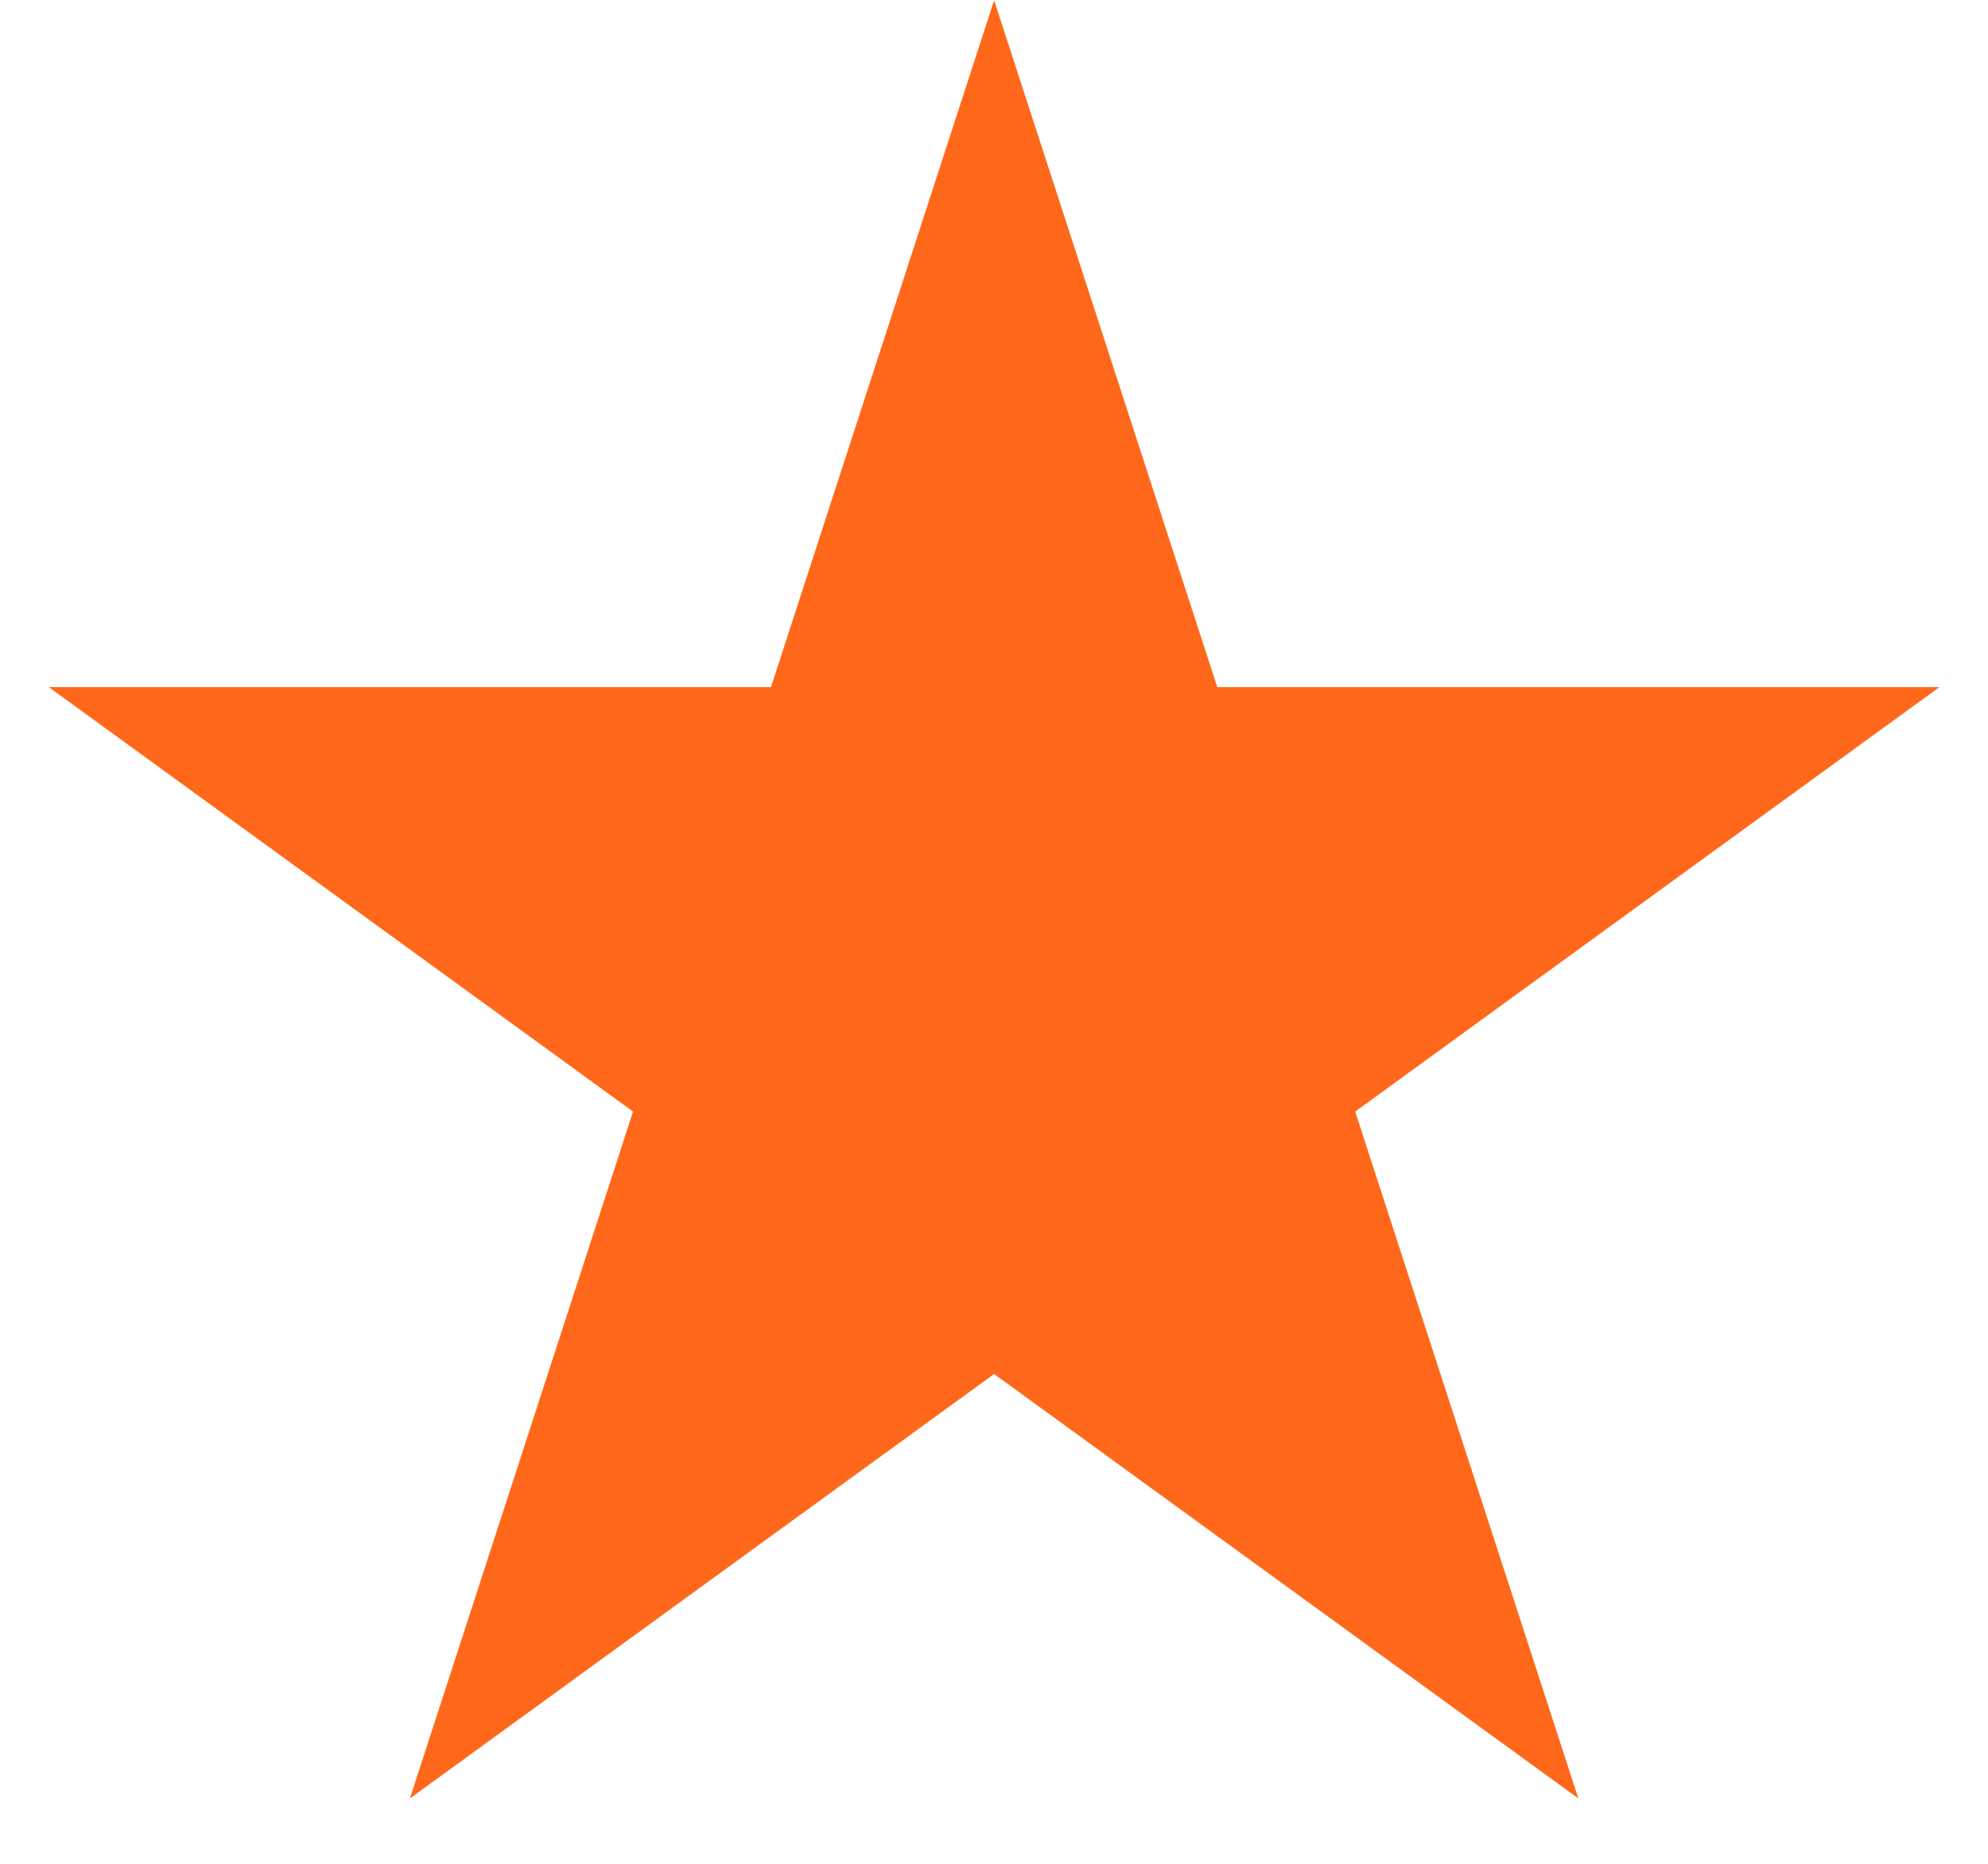 <svg width="16" height="15" viewBox="0 0 16 15" fill="none" xmlns="http://www.w3.org/2000/svg">
<path d="M8.001 0.002L9.797 5.53H15.609L10.907 8.946L12.703 14.474L8.001 11.058L3.299 14.474L5.095 8.946L0.393 5.53H6.205L8.001 0.002Z" fill="#FF681A"/>
</svg>
